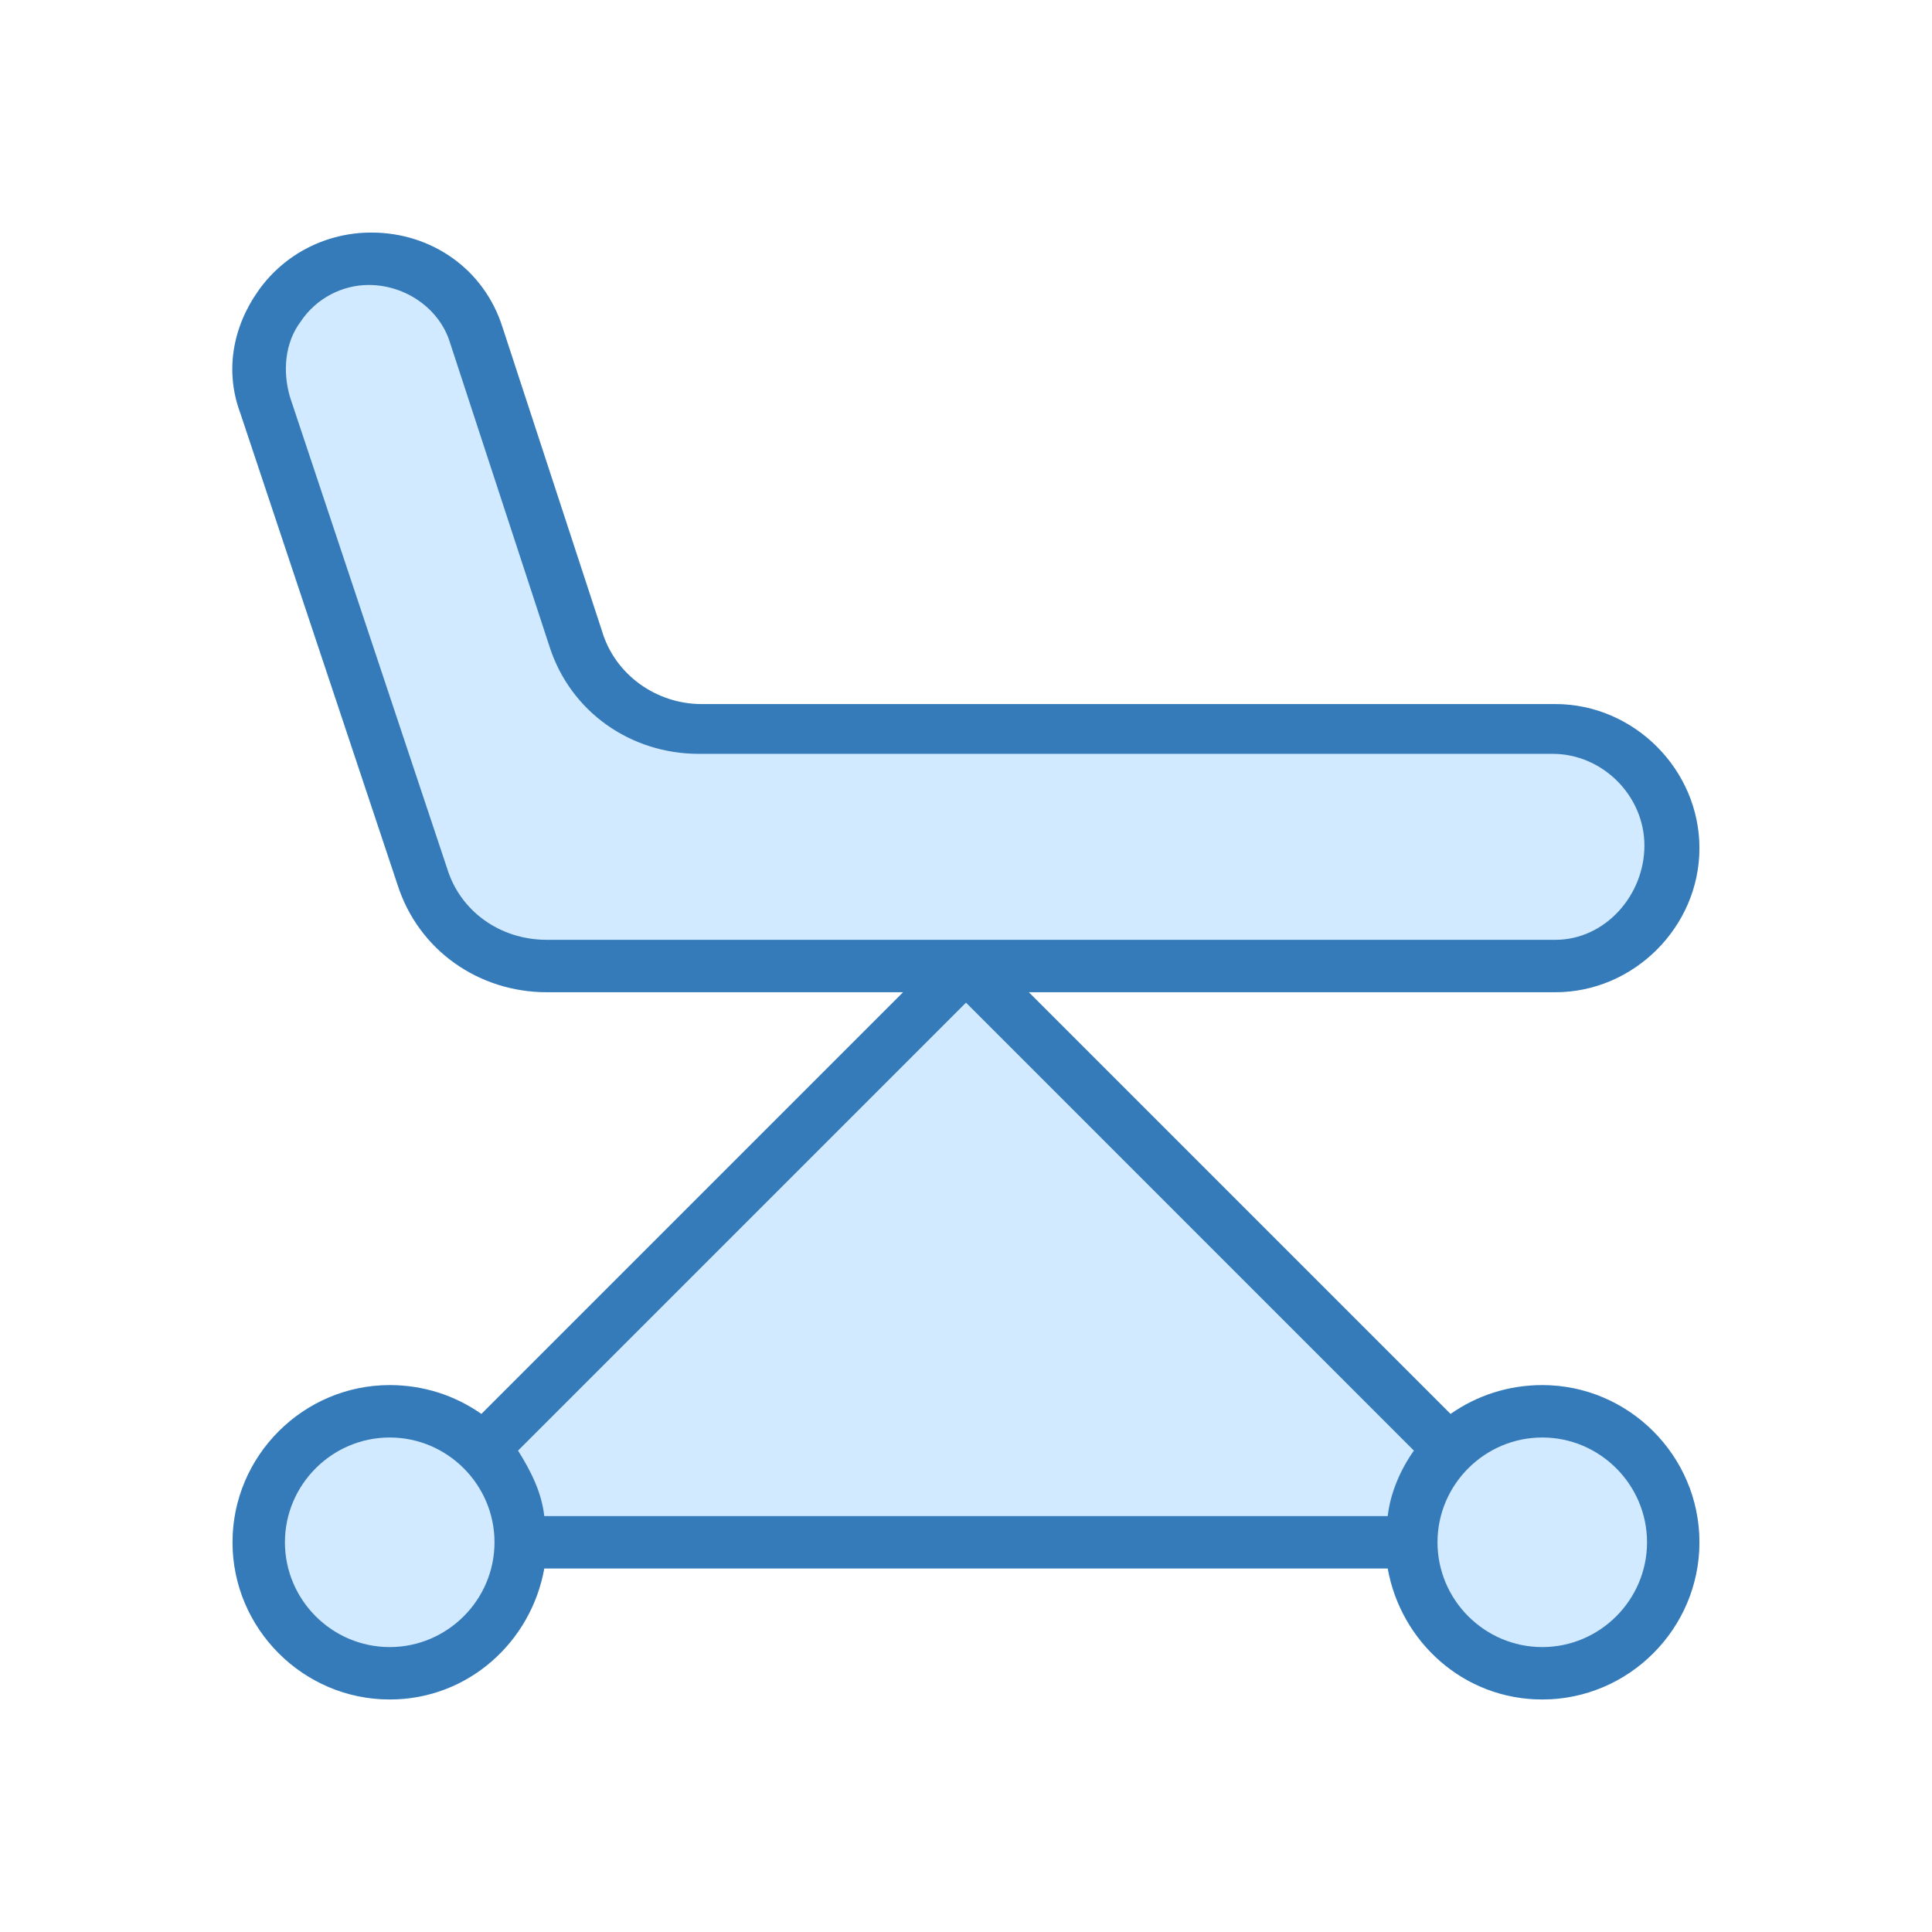 <?xml version="1.0" encoding="UTF-8"?> <svg xmlns="http://www.w3.org/2000/svg" width="42" height="42" viewBox="0 0 42 42" fill="none"><path d="M33.528 30.111C32.787 30.111 32.104 30.339 31.534 30.738L22.366 21.57H33.812C35.52 21.57 36.944 20.146 36.944 18.438C36.944 16.729 35.52 15.306 33.812 15.306H15.248C14.28 15.306 13.369 14.679 13.084 13.711L10.921 7.106C10.522 5.853 9.383 5.056 8.073 5.056C7.105 5.056 6.194 5.511 5.625 6.308C5.055 7.106 4.884 8.074 5.226 8.985L8.643 19.235C9.098 20.658 10.408 21.57 11.889 21.57H19.633L10.465 30.738C9.896 30.339 9.212 30.111 8.472 30.111C6.593 30.111 5.055 31.649 5.055 33.528C5.055 35.407 6.593 36.945 8.472 36.945C10.18 36.945 11.547 35.692 11.832 34.097H30.168C30.453 35.692 31.819 36.945 33.528 36.945C35.407 36.945 36.944 35.407 36.944 33.528C36.944 31.649 35.407 30.111 33.528 30.111Z" fill="#D2EAFF"></path><path fill-rule="evenodd" clip-rule="evenodd" d="M33.528 30.111C32.787 30.111 32.104 30.339 31.534 30.738L22.366 21.57H33.812C35.52 21.57 36.944 20.146 36.944 18.438C36.944 16.729 35.52 15.306 33.812 15.306H15.248C14.28 15.306 13.369 14.679 13.084 13.711L10.921 7.106C10.522 5.853 9.383 5.056 8.073 5.056C7.105 5.056 6.194 5.511 5.625 6.308C5.055 7.106 4.884 8.074 5.226 8.985L8.643 19.235C9.098 20.658 10.408 21.57 11.889 21.57H19.633L10.465 30.738C9.896 30.339 9.212 30.111 8.472 30.111C6.593 30.111 5.055 31.649 5.055 33.528C5.055 35.407 6.593 36.945 8.472 36.945C10.18 36.945 11.547 35.692 11.832 34.097H30.168C30.453 35.692 31.819 36.945 33.528 36.945C35.407 36.945 36.944 35.407 36.944 33.528C36.944 31.649 35.407 30.111 33.528 30.111ZM11.262 31.535L21 21.797L30.737 31.535C30.453 31.933 30.225 32.446 30.168 32.958H11.832C11.775 32.446 11.547 31.99 11.262 31.535ZM6.308 8.643L9.725 18.893C10.009 19.804 10.864 20.431 11.889 20.431H33.812C34.894 20.431 35.748 19.463 35.748 18.381C35.748 17.299 34.837 16.388 33.755 16.388H15.191C13.711 16.388 12.401 15.476 11.945 14.053L9.782 7.447C9.554 6.707 8.814 6.195 8.016 6.195C7.447 6.195 6.877 6.479 6.536 6.992C6.194 7.447 6.137 8.074 6.308 8.643ZM8.472 35.806C7.219 35.806 6.194 34.781 6.194 33.528C6.194 32.275 7.219 31.25 8.472 31.25C9.725 31.25 10.75 32.275 10.75 33.528C10.75 34.781 9.725 35.806 8.472 35.806ZM31.25 33.528C31.25 34.781 32.275 35.806 33.528 35.806C34.78 35.806 35.805 34.781 35.805 33.528C35.805 32.275 34.78 31.25 33.528 31.25C32.275 31.25 31.25 32.275 31.25 33.528Z" fill="#357BB9"></path></svg> 